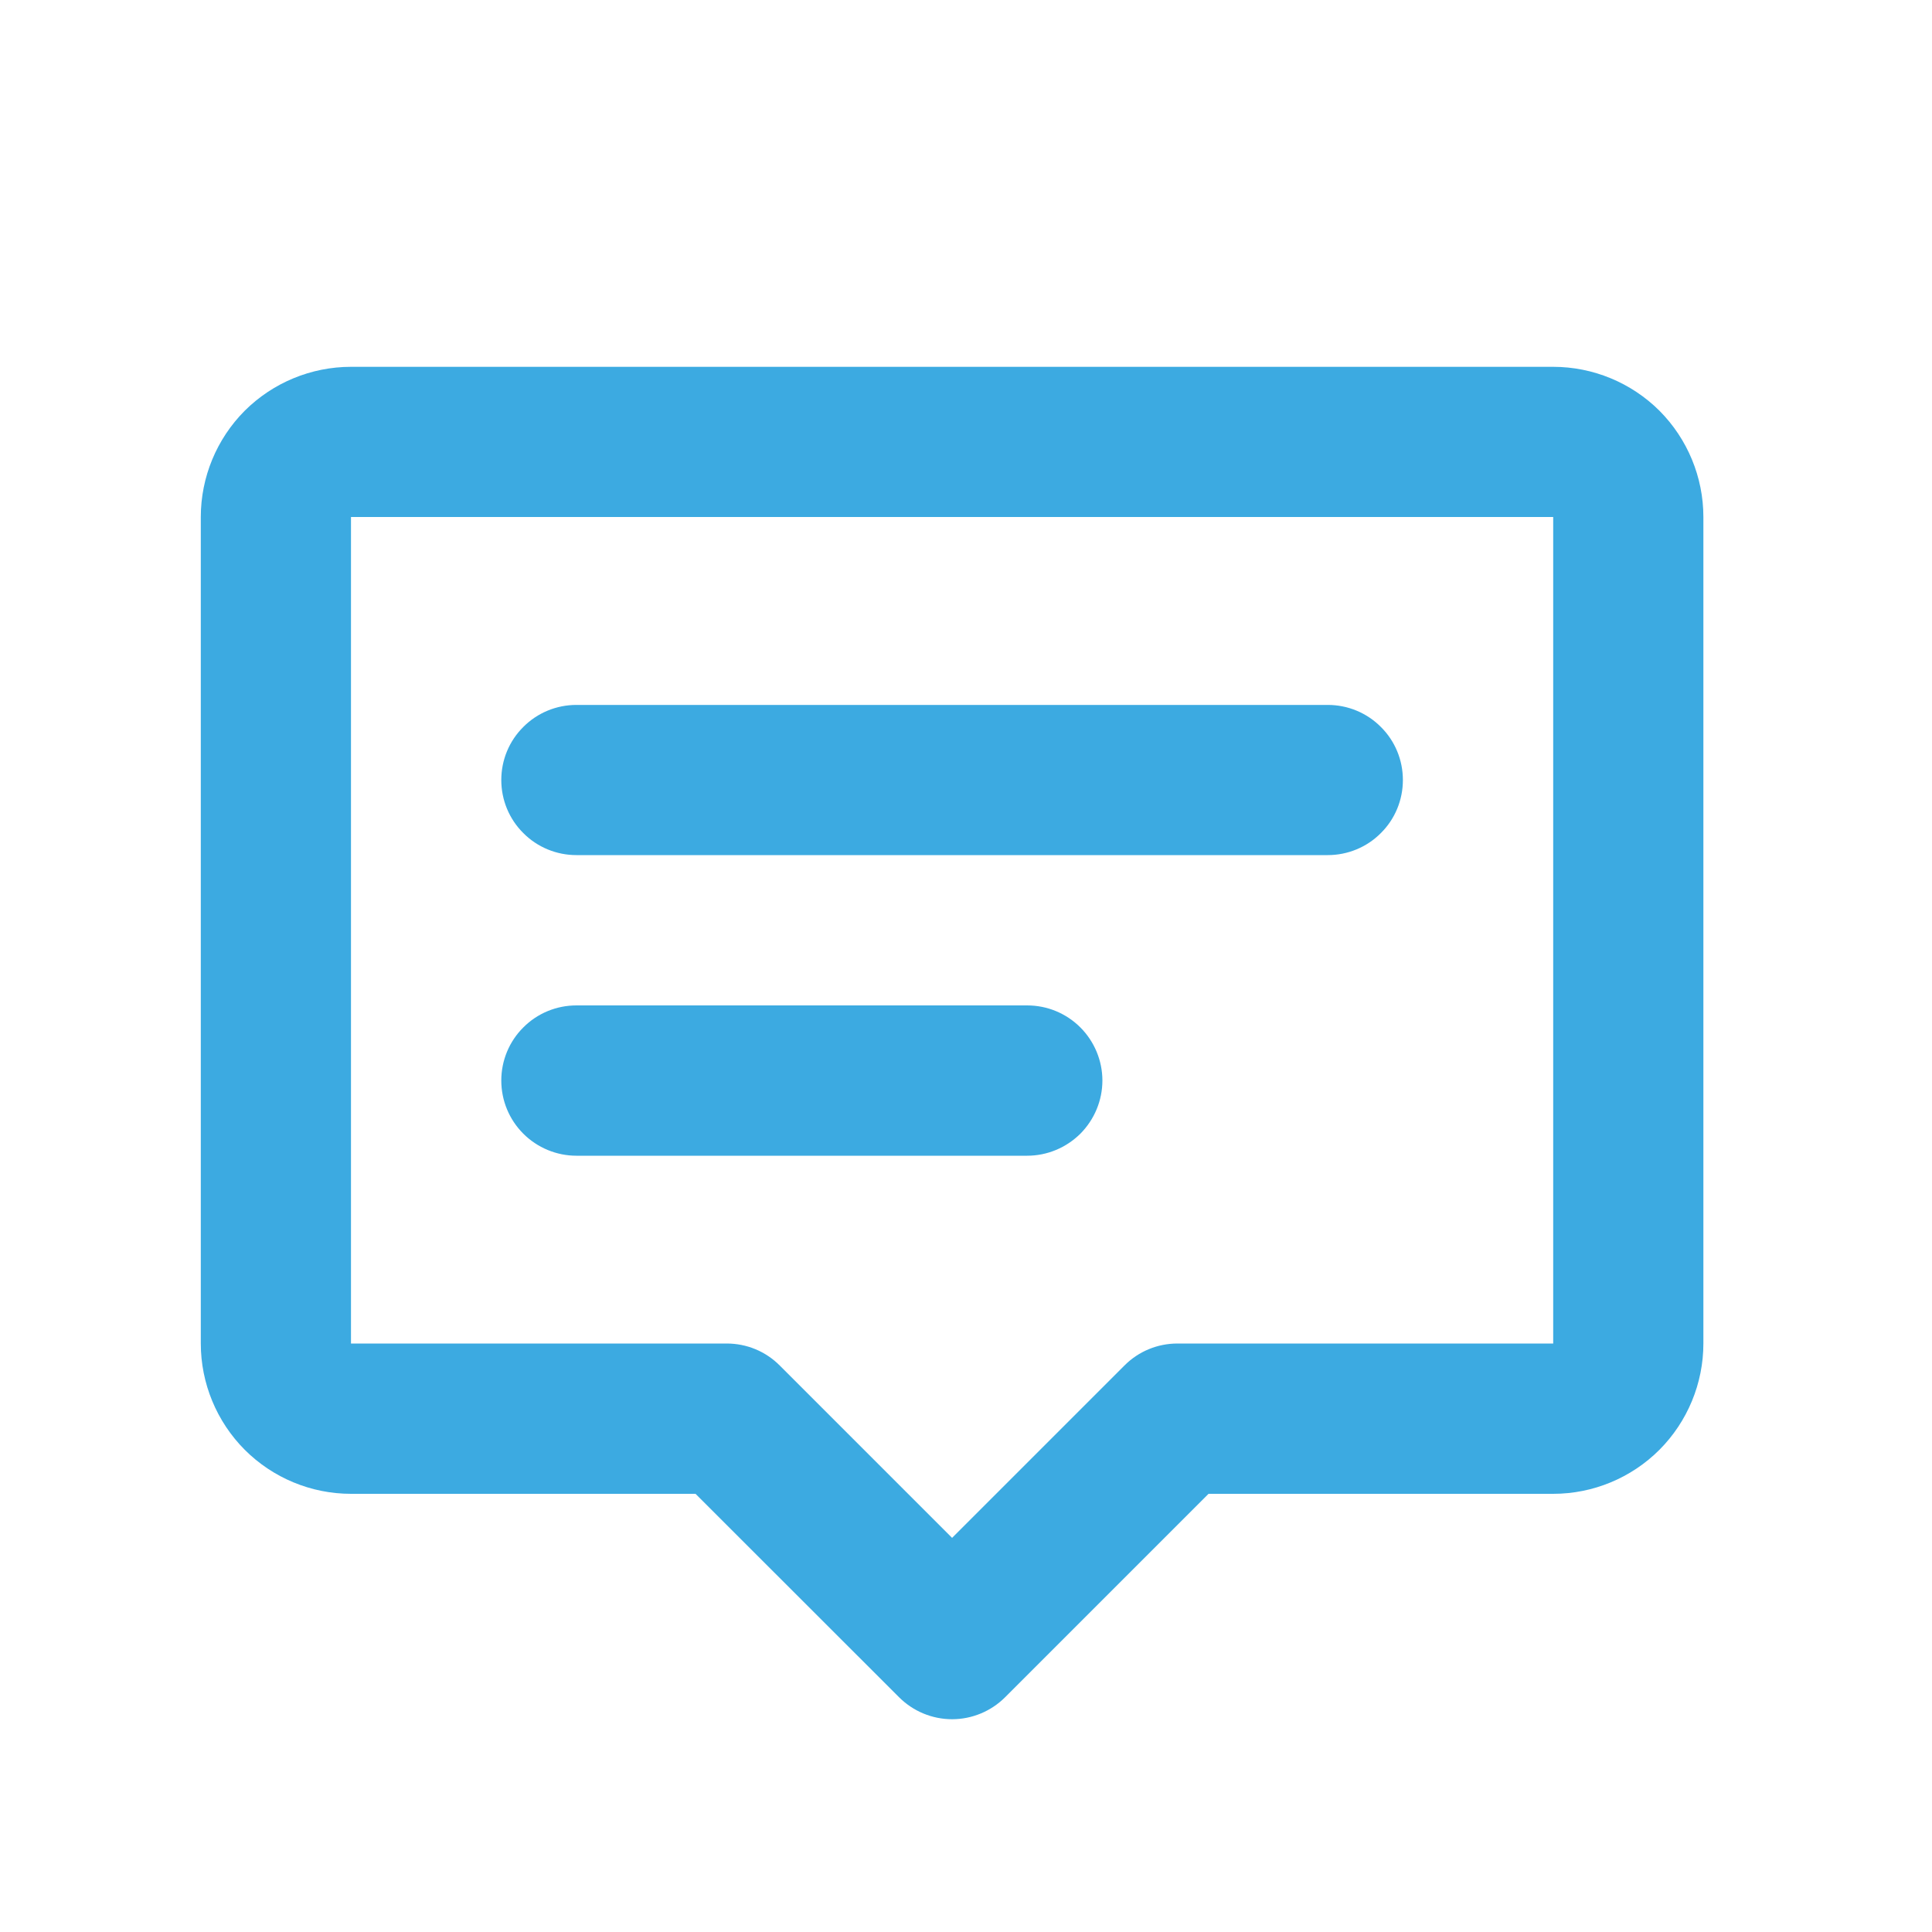 <svg width="15" height="15" viewBox="0 0 15 15" fill="none" xmlns="http://www.w3.org/2000/svg">
<path d="M1.559 4.014C1.559 3.705 1.682 3.408 1.9 3.189C2.119 2.971 2.416 2.848 2.725 2.848H12.059C12.368 2.848 12.665 2.971 12.884 3.189C13.102 3.408 13.225 3.705 13.225 4.014V10.431C13.225 10.74 13.102 11.037 12.884 11.256C12.665 11.475 12.368 11.598 12.059 11.598H9.383L7.804 13.177C7.695 13.286 7.547 13.348 7.392 13.348C7.237 13.348 7.089 13.286 6.98 13.177L5.4 11.598H2.725C2.416 11.598 2.119 11.475 1.9 11.256C1.682 11.037 1.559 10.74 1.559 10.431V4.014ZM12.059 4.014H2.725V10.431H5.642C5.797 10.431 5.945 10.492 6.054 10.602L7.392 11.94L8.73 10.602C8.839 10.492 8.987 10.431 9.142 10.431H12.059V4.014ZM3.892 6.056C3.892 5.901 3.953 5.753 4.063 5.644C4.172 5.534 4.321 5.473 4.475 5.473H10.309C10.463 5.473 10.612 5.534 10.721 5.644C10.831 5.753 10.892 5.901 10.892 6.056C10.892 6.211 10.831 6.359 10.721 6.468C10.612 6.578 10.463 6.639 10.309 6.639H4.475C4.321 6.639 4.172 6.578 4.063 6.468C3.953 6.359 3.892 6.211 3.892 6.056ZM3.892 8.389C3.892 8.235 3.953 8.086 4.063 7.977C4.172 7.867 4.321 7.806 4.475 7.806H7.975C8.13 7.806 8.278 7.867 8.388 7.977C8.497 8.086 8.559 8.235 8.559 8.389C8.559 8.544 8.497 8.692 8.388 8.802C8.278 8.911 8.13 8.973 7.975 8.973H4.475C4.321 8.973 4.172 8.911 4.063 8.802C3.953 8.692 3.892 8.544 3.892 8.389Z" fill="#3CAAE1"/>
</svg>
